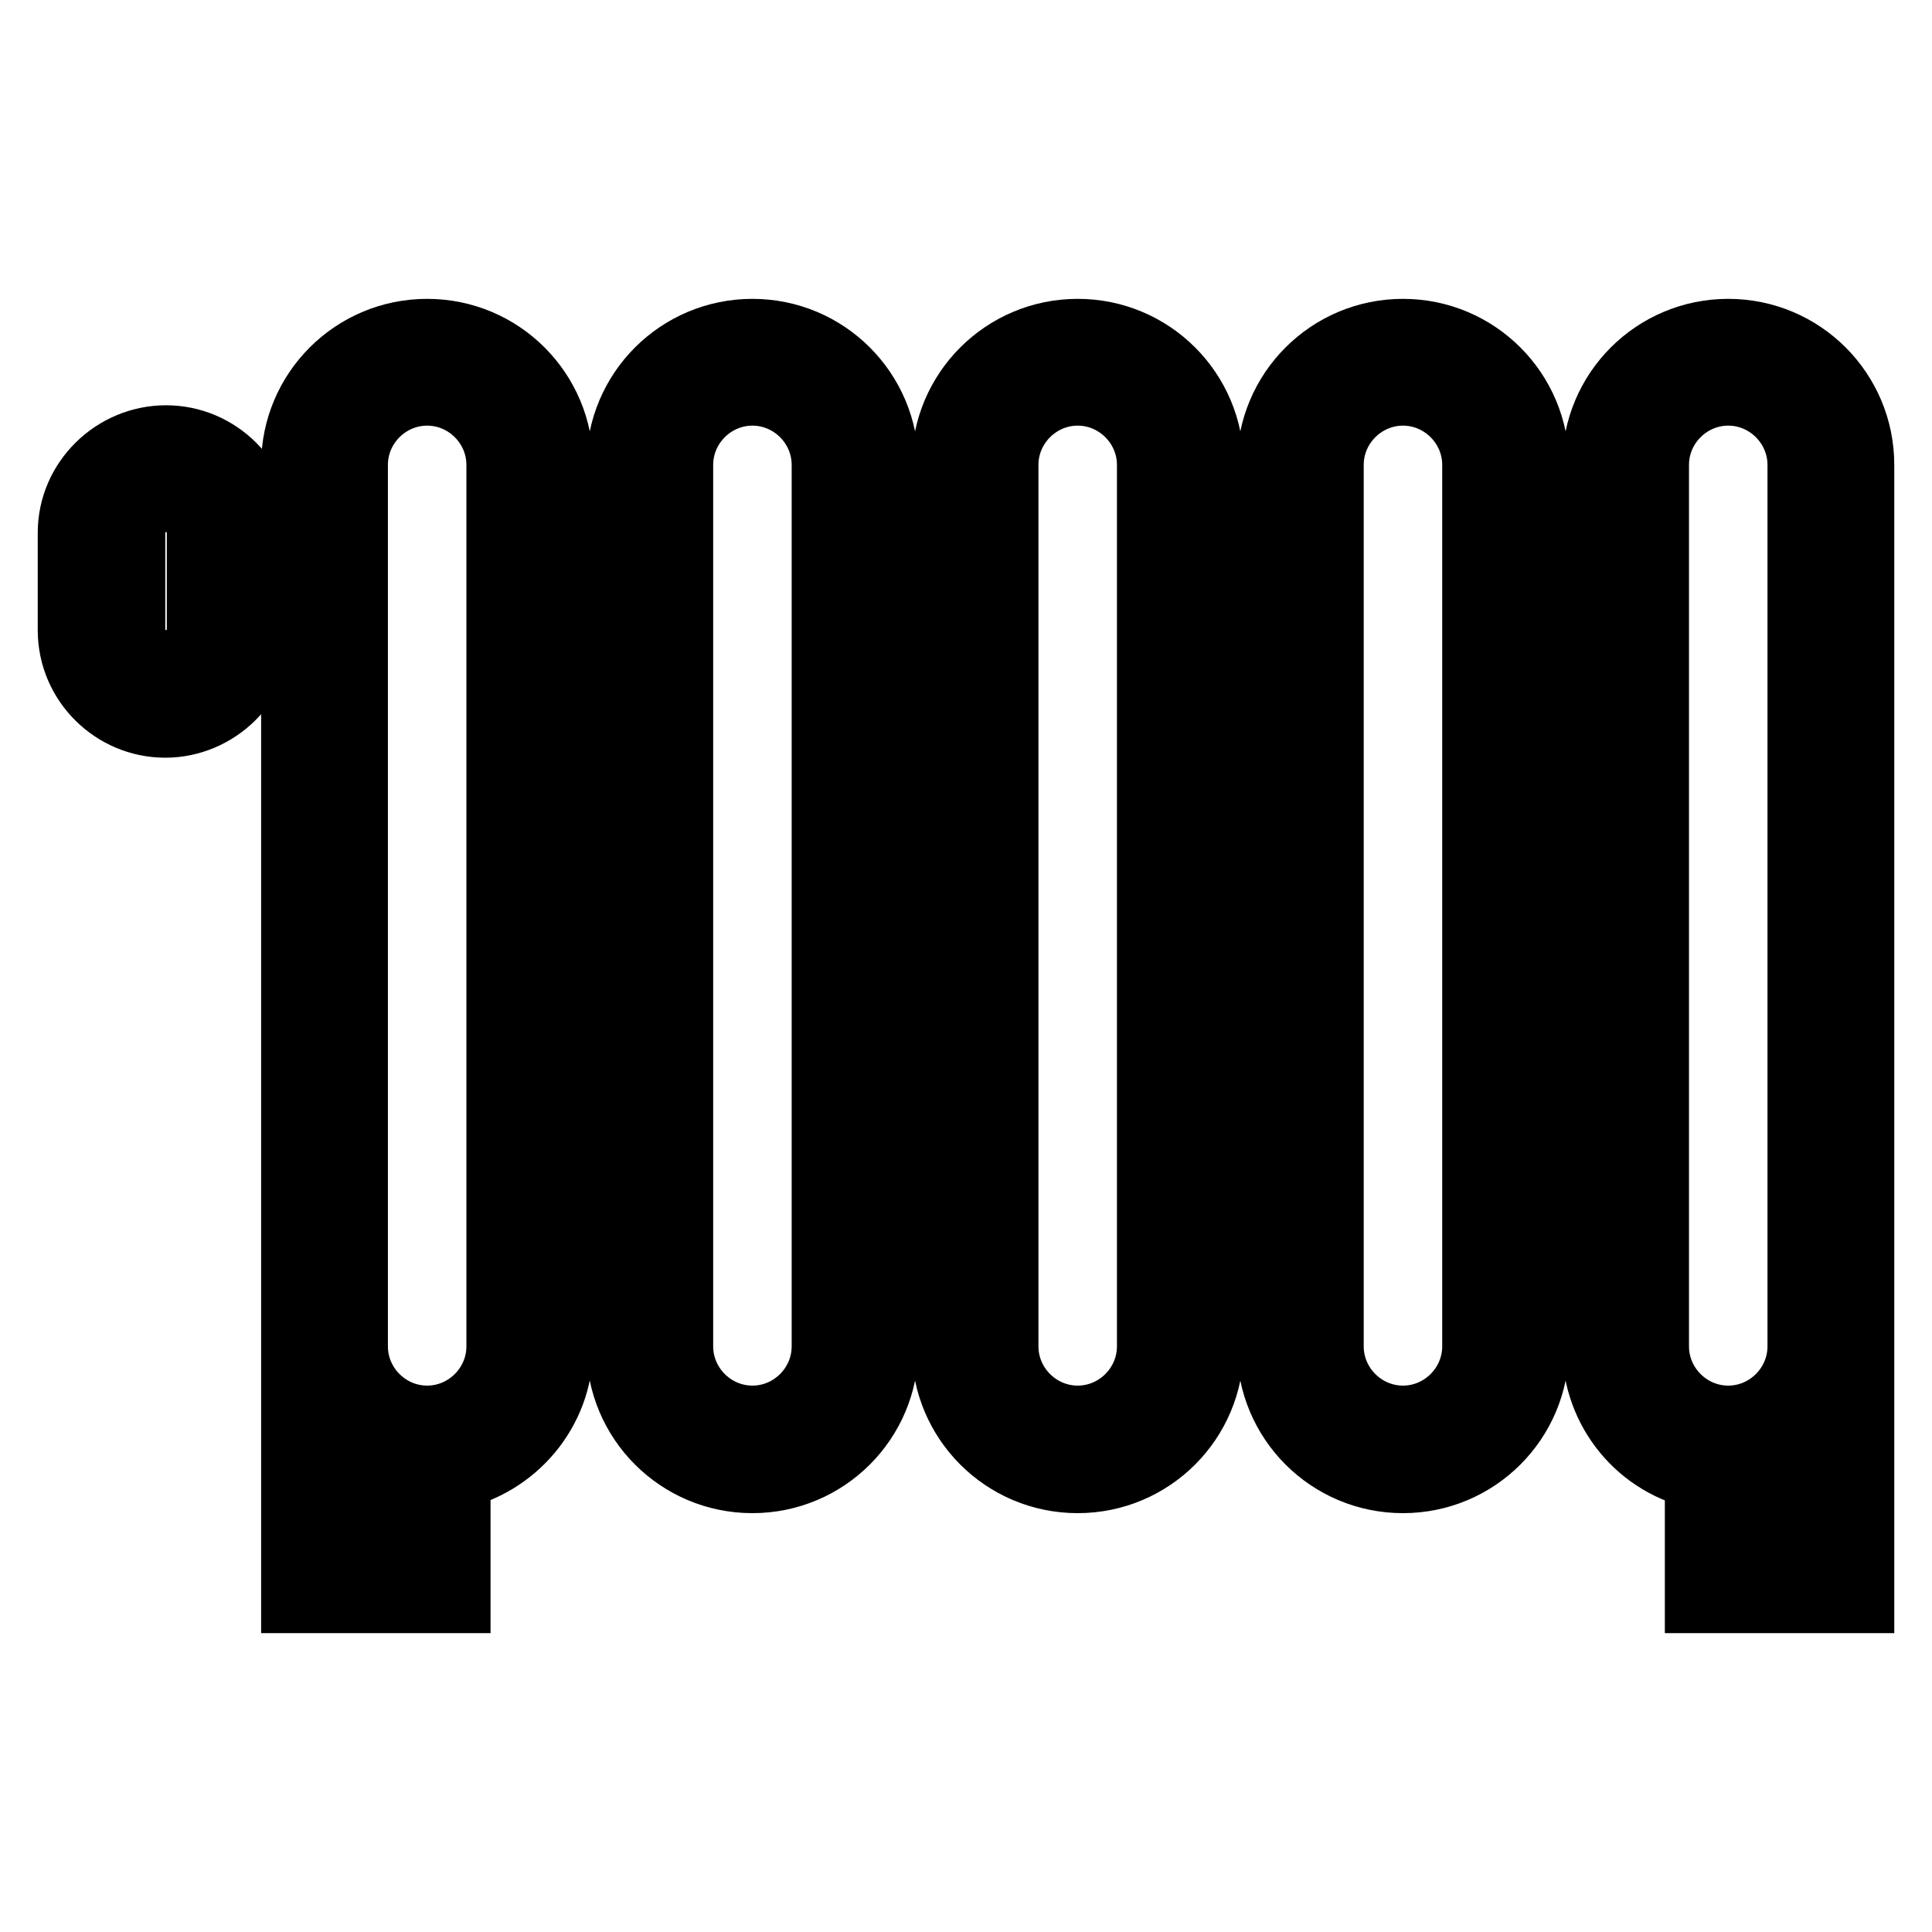 <?xml version="1.0" encoding="utf-8"?>
<!-- Svg Vector Icons : http://www.onlinewebfonts.com/icon -->
<!DOCTYPE svg PUBLIC "-//W3C//DTD SVG 1.1//EN" "http://www.w3.org/Graphics/SVG/1.1/DTD/svg11.dtd">
<svg version="1.1" xmlns="http://www.w3.org/2000/svg" xmlns:xlink="http://www.w3.org/1999/xlink" x="0px" y="0px" viewBox="0 0 256 256" enable-background="new 0 0 256 256" xml:space="preserve">
<g> <path stroke-width="10" fill-opacity="0" stroke="#000000"  d="M229,44.6c-9.4,0-17,7.6-17,17v3.5h-9.1v-3.5c0-9.4-7.6-17-17-17c-9.4,0-17,7.6-17,17v3.5h-9.1v-3.5 c0-9.4-7.6-17-17-17c-9.4,0-17,7.6-17,17v3.5h-9.1v-3.5c0-9.4-7.6-17-17-17c-9.4,0-17,7.6-17,17v3.5h-9.1v-3.5c0-9.4-7.6-17-17-17 c-9.4,0-17,7.6-17,17v12h-5.7v-3c0-6.6-5.4-11.9-11.9-11.9S10,64,10,70.6v12.9c0,6.6,5.4,11.9,11.9,11.9S33.9,90,33.9,83.4v-3h5.7 v131H60v-16.3c7.7-1.6,13.6-8.4,13.6-16.6v-5.3h9.1v5.3c0,9.4,7.6,17,17,17c9.4,0,17-7.6,17-17v-5.3h9.1v5.3c0,9.4,7.6,17,17,17 c9.4,0,17-7.6,17-17v-5.3h9.1v5.3c0,9.4,7.6,17,17,17c9.4,0,17-7.6,17-17v-5.3h9.1v5.3c0,8.2,5.8,15.1,13.6,16.6v16.3H246V61.6 C246,52.2,238.4,44.6,229,44.6z M27.1,83.4c0,2.8-2.3,5.1-5.1,5.1s-5.1-2.3-5.1-5.1V70.6c0-2.8,2.3-5.1,5.1-5.1s5.1,2.3,5.1,5.1 V83.4z M46.5,204.6V192c2,1.5,4.3,2.6,6.8,3.1v9.5H46.5z M66.8,178.4c0,5.6-4.6,10.2-10.2,10.2s-10.2-4.6-10.2-10.2V61.6 c0-5.6,4.6-10.2,10.2-10.2S66.8,56,66.8,61.6V178.4L66.8,178.4z M82.8,71.9v16.4h-9.1V71.9H82.8z M82.8,95V144h-9.1V95H82.8 L82.8,95z M73.6,166.3v-15.6h9.1v15.6H73.6L73.6,166.3z M109.9,178.4c0,5.6-4.6,10.2-10.2,10.2c-5.6,0-10.2-4.6-10.2-10.2V61.6 c0-5.6,4.6-10.2,10.2-10.2c5.6,0,10.2,4.6,10.2,10.2V178.4L109.9,178.4z M125.9,71.9v16.4h-9.1V71.9H125.9z M125.9,95V144h-9.1V95 H125.9z M116.7,166.3v-15.6h9.1v15.6H116.7z M153,178.4c0,5.6-4.6,10.2-10.2,10.2c-5.6,0-10.2-4.6-10.2-10.2V61.6 c0-5.6,4.6-10.2,10.2-10.2c5.6,0,10.2,4.6,10.2,10.2V178.4L153,178.4z M168.9,71.9v16.4h-9.1V71.9H168.9z M168.9,95V144h-9.1V95 H168.9L168.9,95z M159.8,166.3v-15.6h9.1v15.6H159.8L159.8,166.3z M196.1,178.4c0,5.6-4.6,10.2-10.2,10.2 c-5.6,0-10.2-4.6-10.2-10.2V61.6c0-5.6,4.6-10.2,10.2-10.2c5.6,0,10.2,4.6,10.2,10.2V178.4L196.1,178.4z M212,71.9v16.4h-9.1V71.9 H212z M212,95V144h-9.1V95H212L212,95z M202.9,166.3v-15.6h9.1v15.6H202.9L202.9,166.3z M232.4,204.6v-9.5c2.5-0.5,4.8-1.6,6.8-3.1 v12.6H232.4z M239.2,178.4c0,5.6-4.6,10.2-10.2,10.2s-10.2-4.6-10.2-10.2V61.6c0-5.6,4.6-10.2,10.2-10.2s10.2,4.6,10.2,10.2V178.4 L239.2,178.4z"/></g>
</svg>